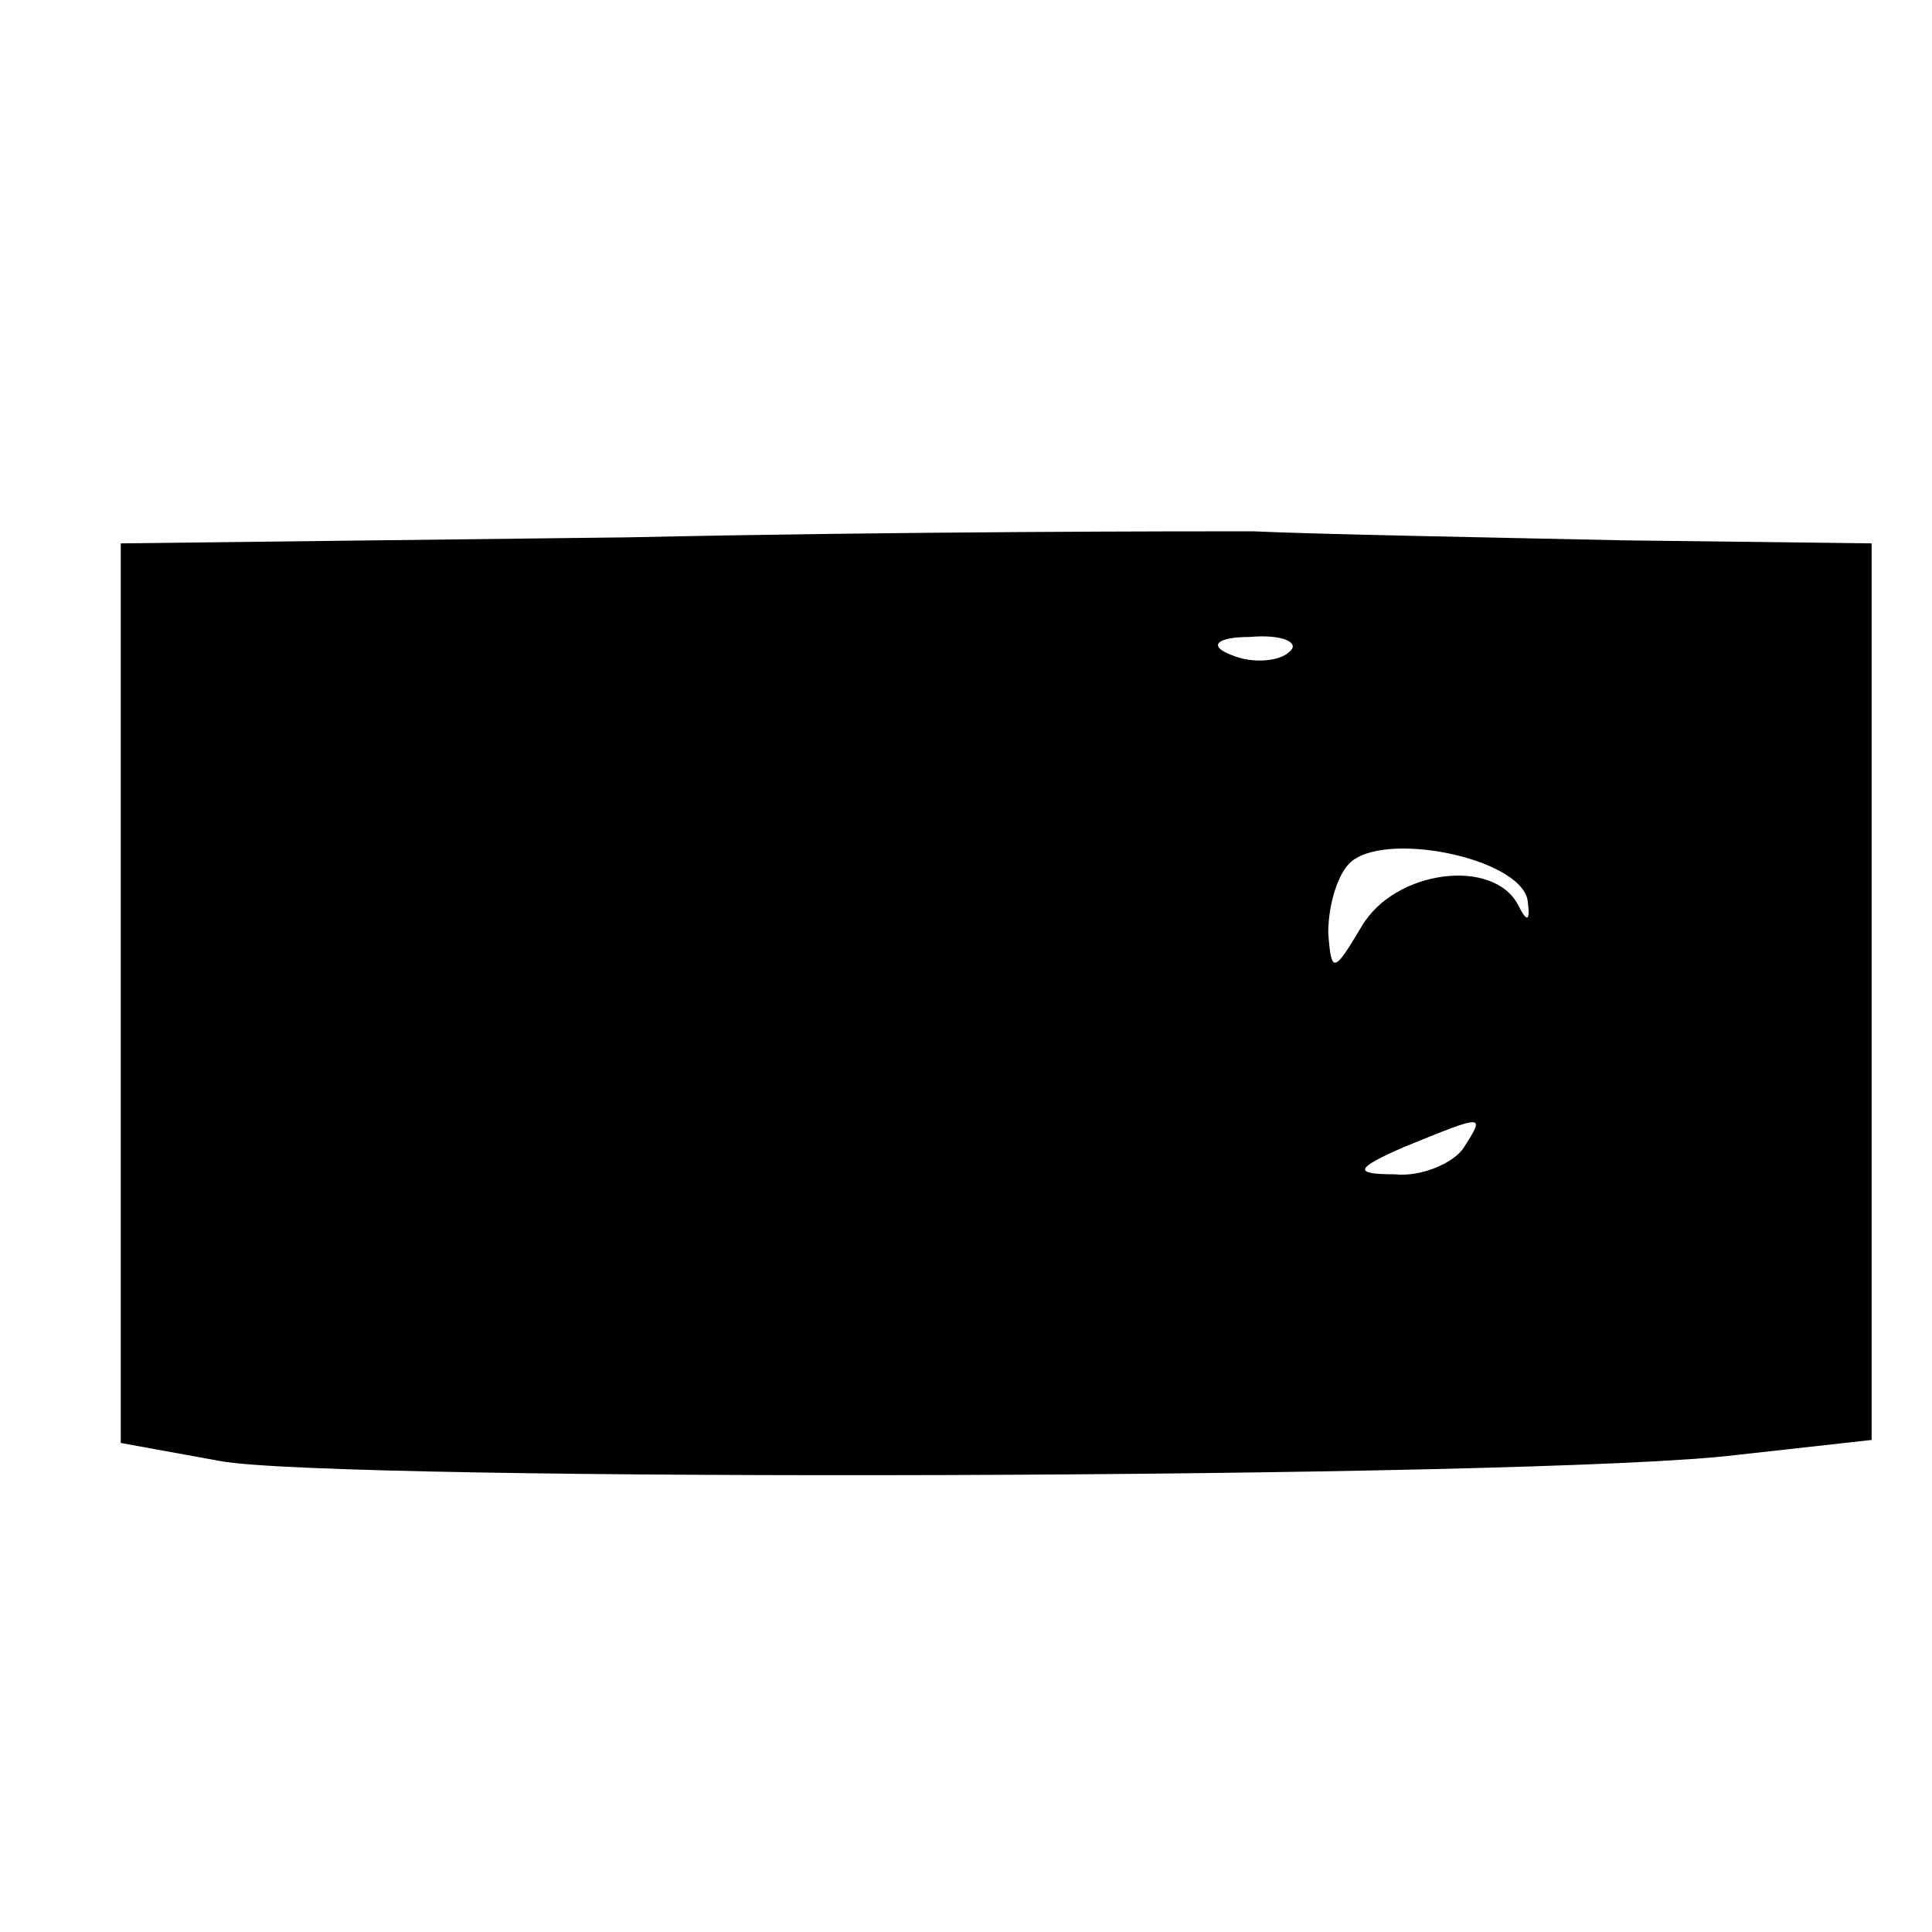 <?xml version="1.0" standalone="no"?>
<!DOCTYPE svg PUBLIC "-//W3C//DTD SVG 20010904//EN"
 "http://www.w3.org/TR/2001/REC-SVG-20010904/DTD/svg10.dtd">
<svg version="1.0" xmlns="http://www.w3.org/2000/svg"
 width="64pt" height="64pt" viewBox="0 0 64 64"
 preserveAspectRatio="xMidYMid meet">
<g transform="translate(0,64) scale(0.1,-0.1)"
fill="#000000" stroke="none">
<path d="M208 462 l-168 -2 0 -149 0 -149 33 -6 c38 -7 437 -6 502 2 l45 5 0
148 0 149 -82 1 c-46 1 -101 2 -123 3 -22 0 -115 0 -207 -2z m219 -38 c-3 -3
-12 -4 -19 -1 -8 3 -5 6 6 6 11 1 17 -2 13 -5z m79 -82 c1 -7 0 -8 -3 -2 -8
16 -41 12 -52 -7 -9 -15 -10 -16 -11 -2 0 9 3 19 7 23 11 11 56 2 59 -12z
m-21 -82 c-3 -5 -14 -10 -23 -9 -14 0 -13 2 3 9 27 11 27 11 20 0z"/>
</g>
</svg>
